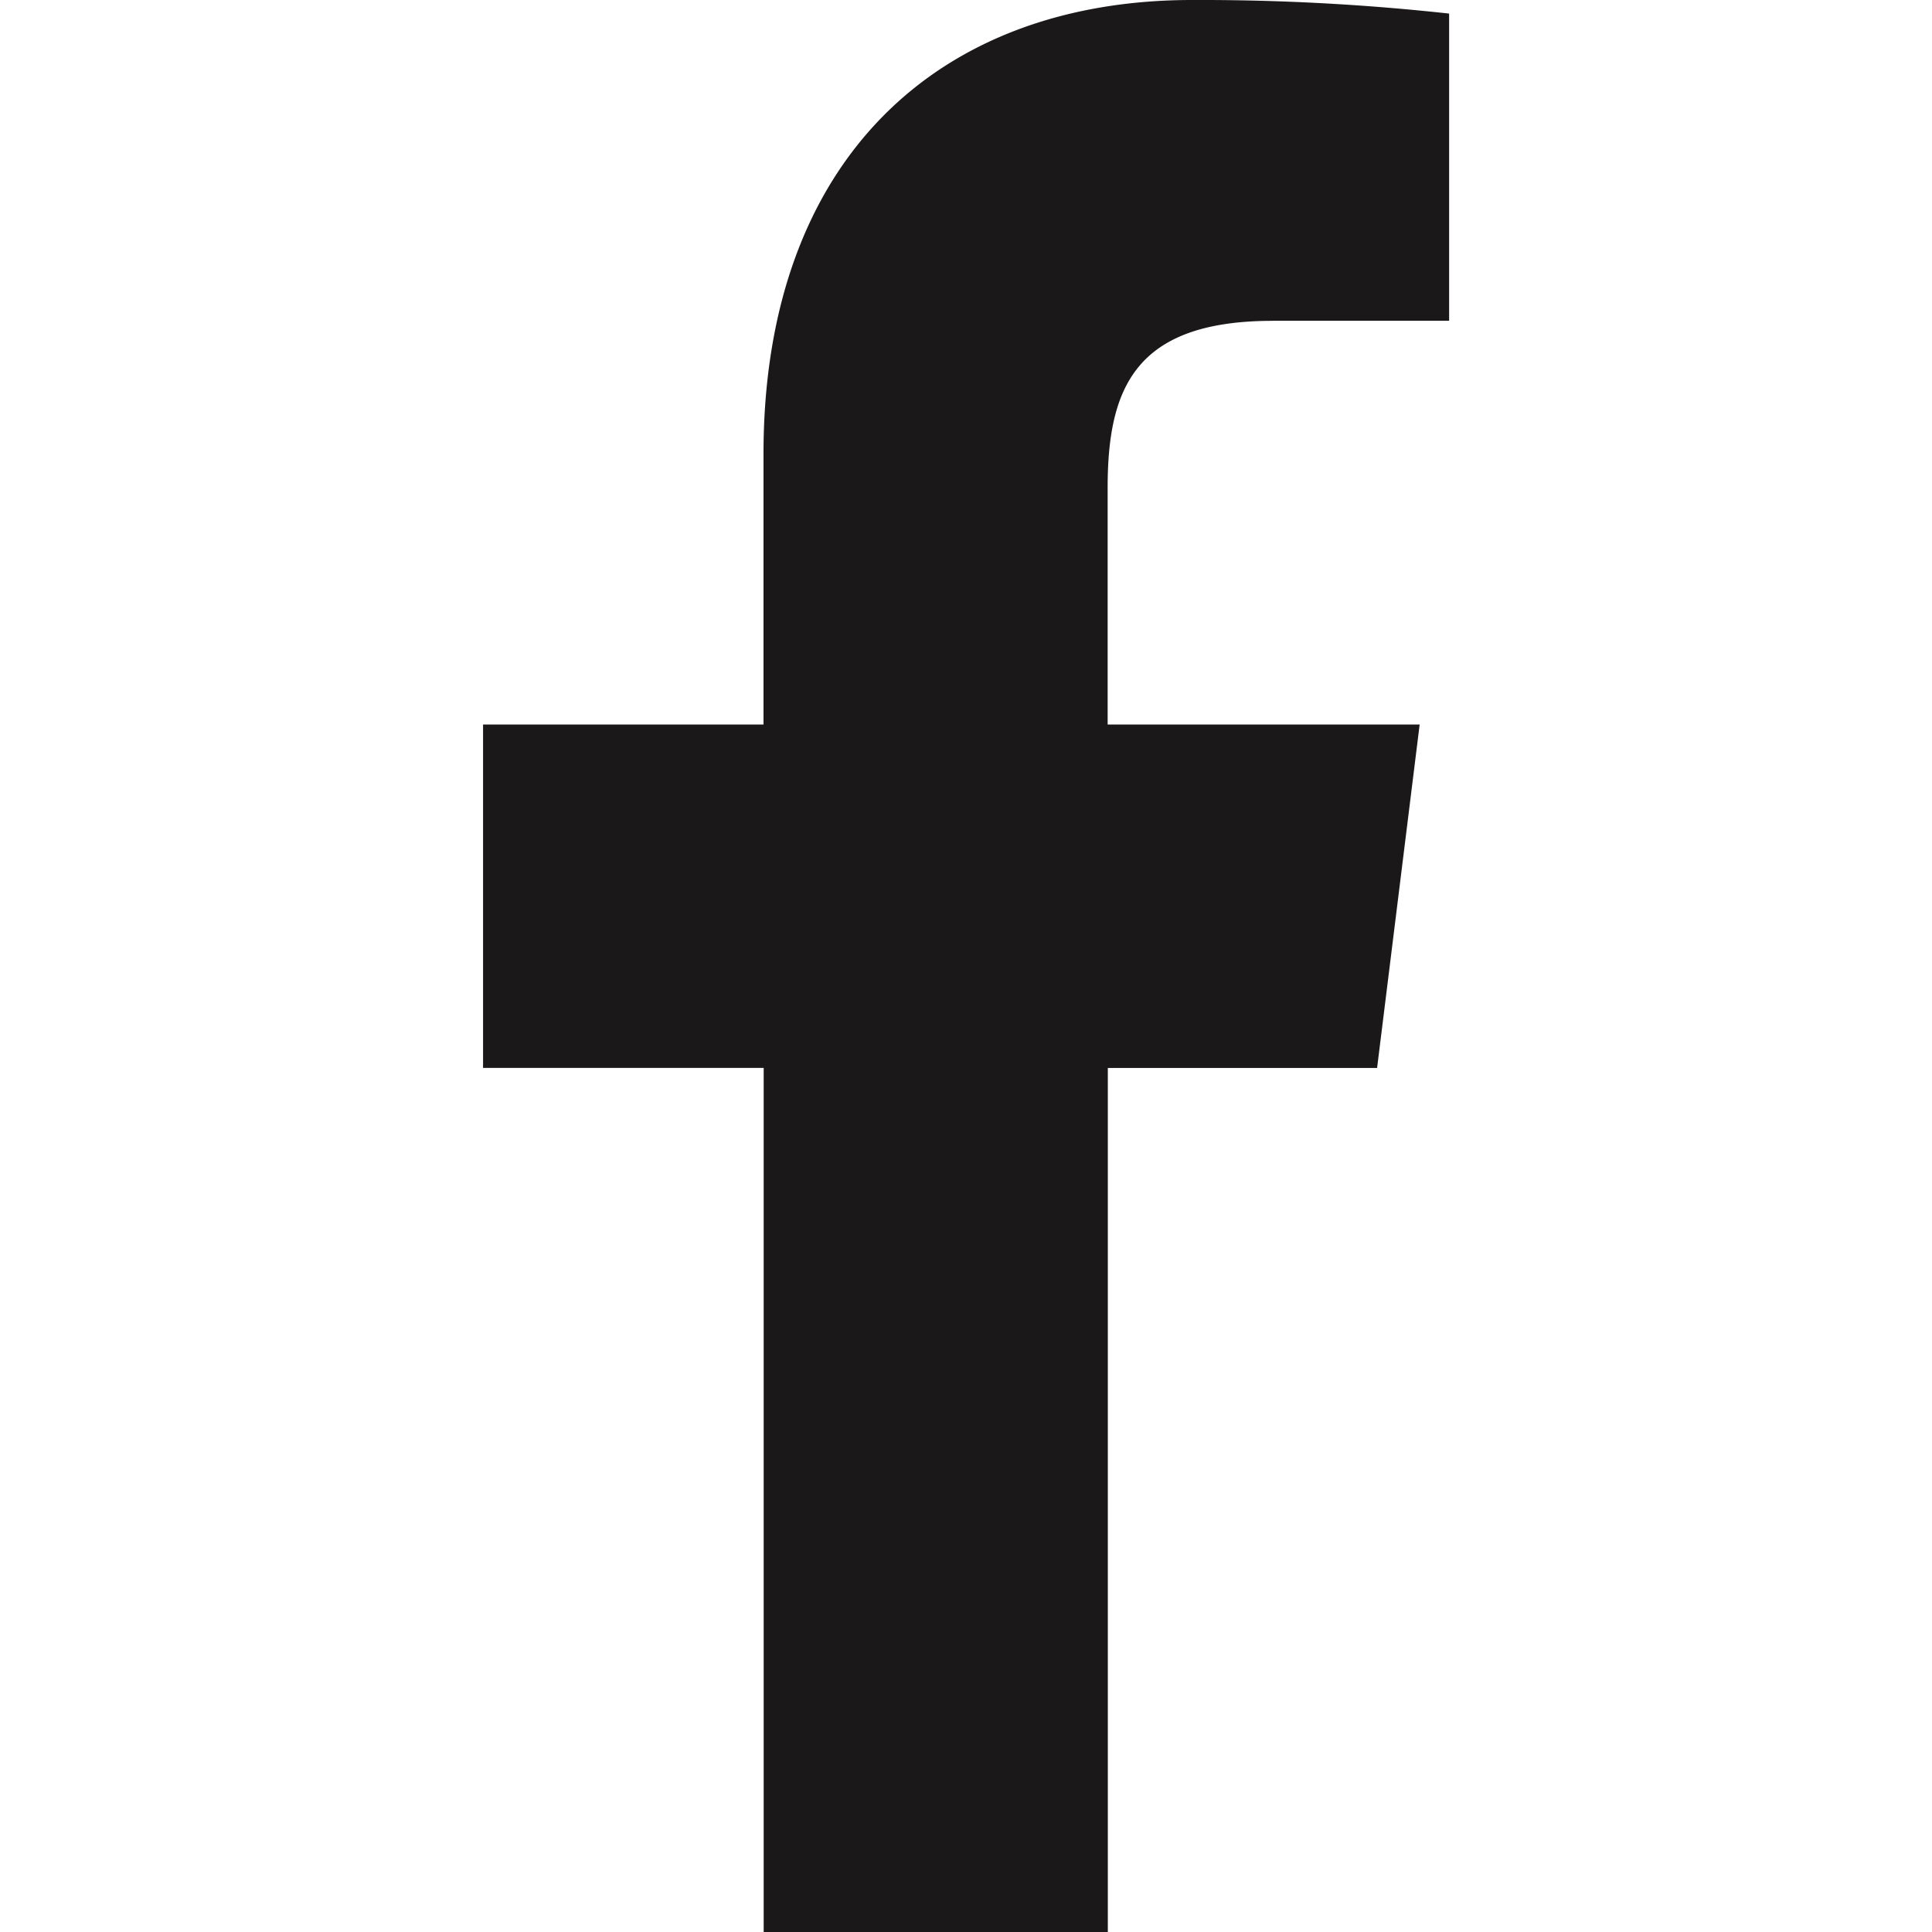 <svg xmlns="http://www.w3.org/2000/svg" width="32" height="32" viewBox="0 0 32 32"><g id="_001-facebook" data-name="001-facebook" transform="translate(-1774.909 3002.999)"><rect id="Rectangle_1184" data-name="Rectangle 1184" width="32" height="32" transform="translate(1774.909 -3002.999)" fill="#fff" opacity="0"></rect><path id="_001-facebook-2" data-name="001-facebook" d="M19.267,5.313h2.921V.225A37.723,37.723,0,0,0,17.932,0c-4.212,0-7.1,2.649-7.1,7.519V12H6.187v5.688h4.648V32h5.7V17.689h4.46L21.7,12H16.532V8.083c0-1.644.444-2.769,2.735-2.769Z" transform="translate(1776.723 -3002.999)" fill="#1a1818"></path></g></svg>